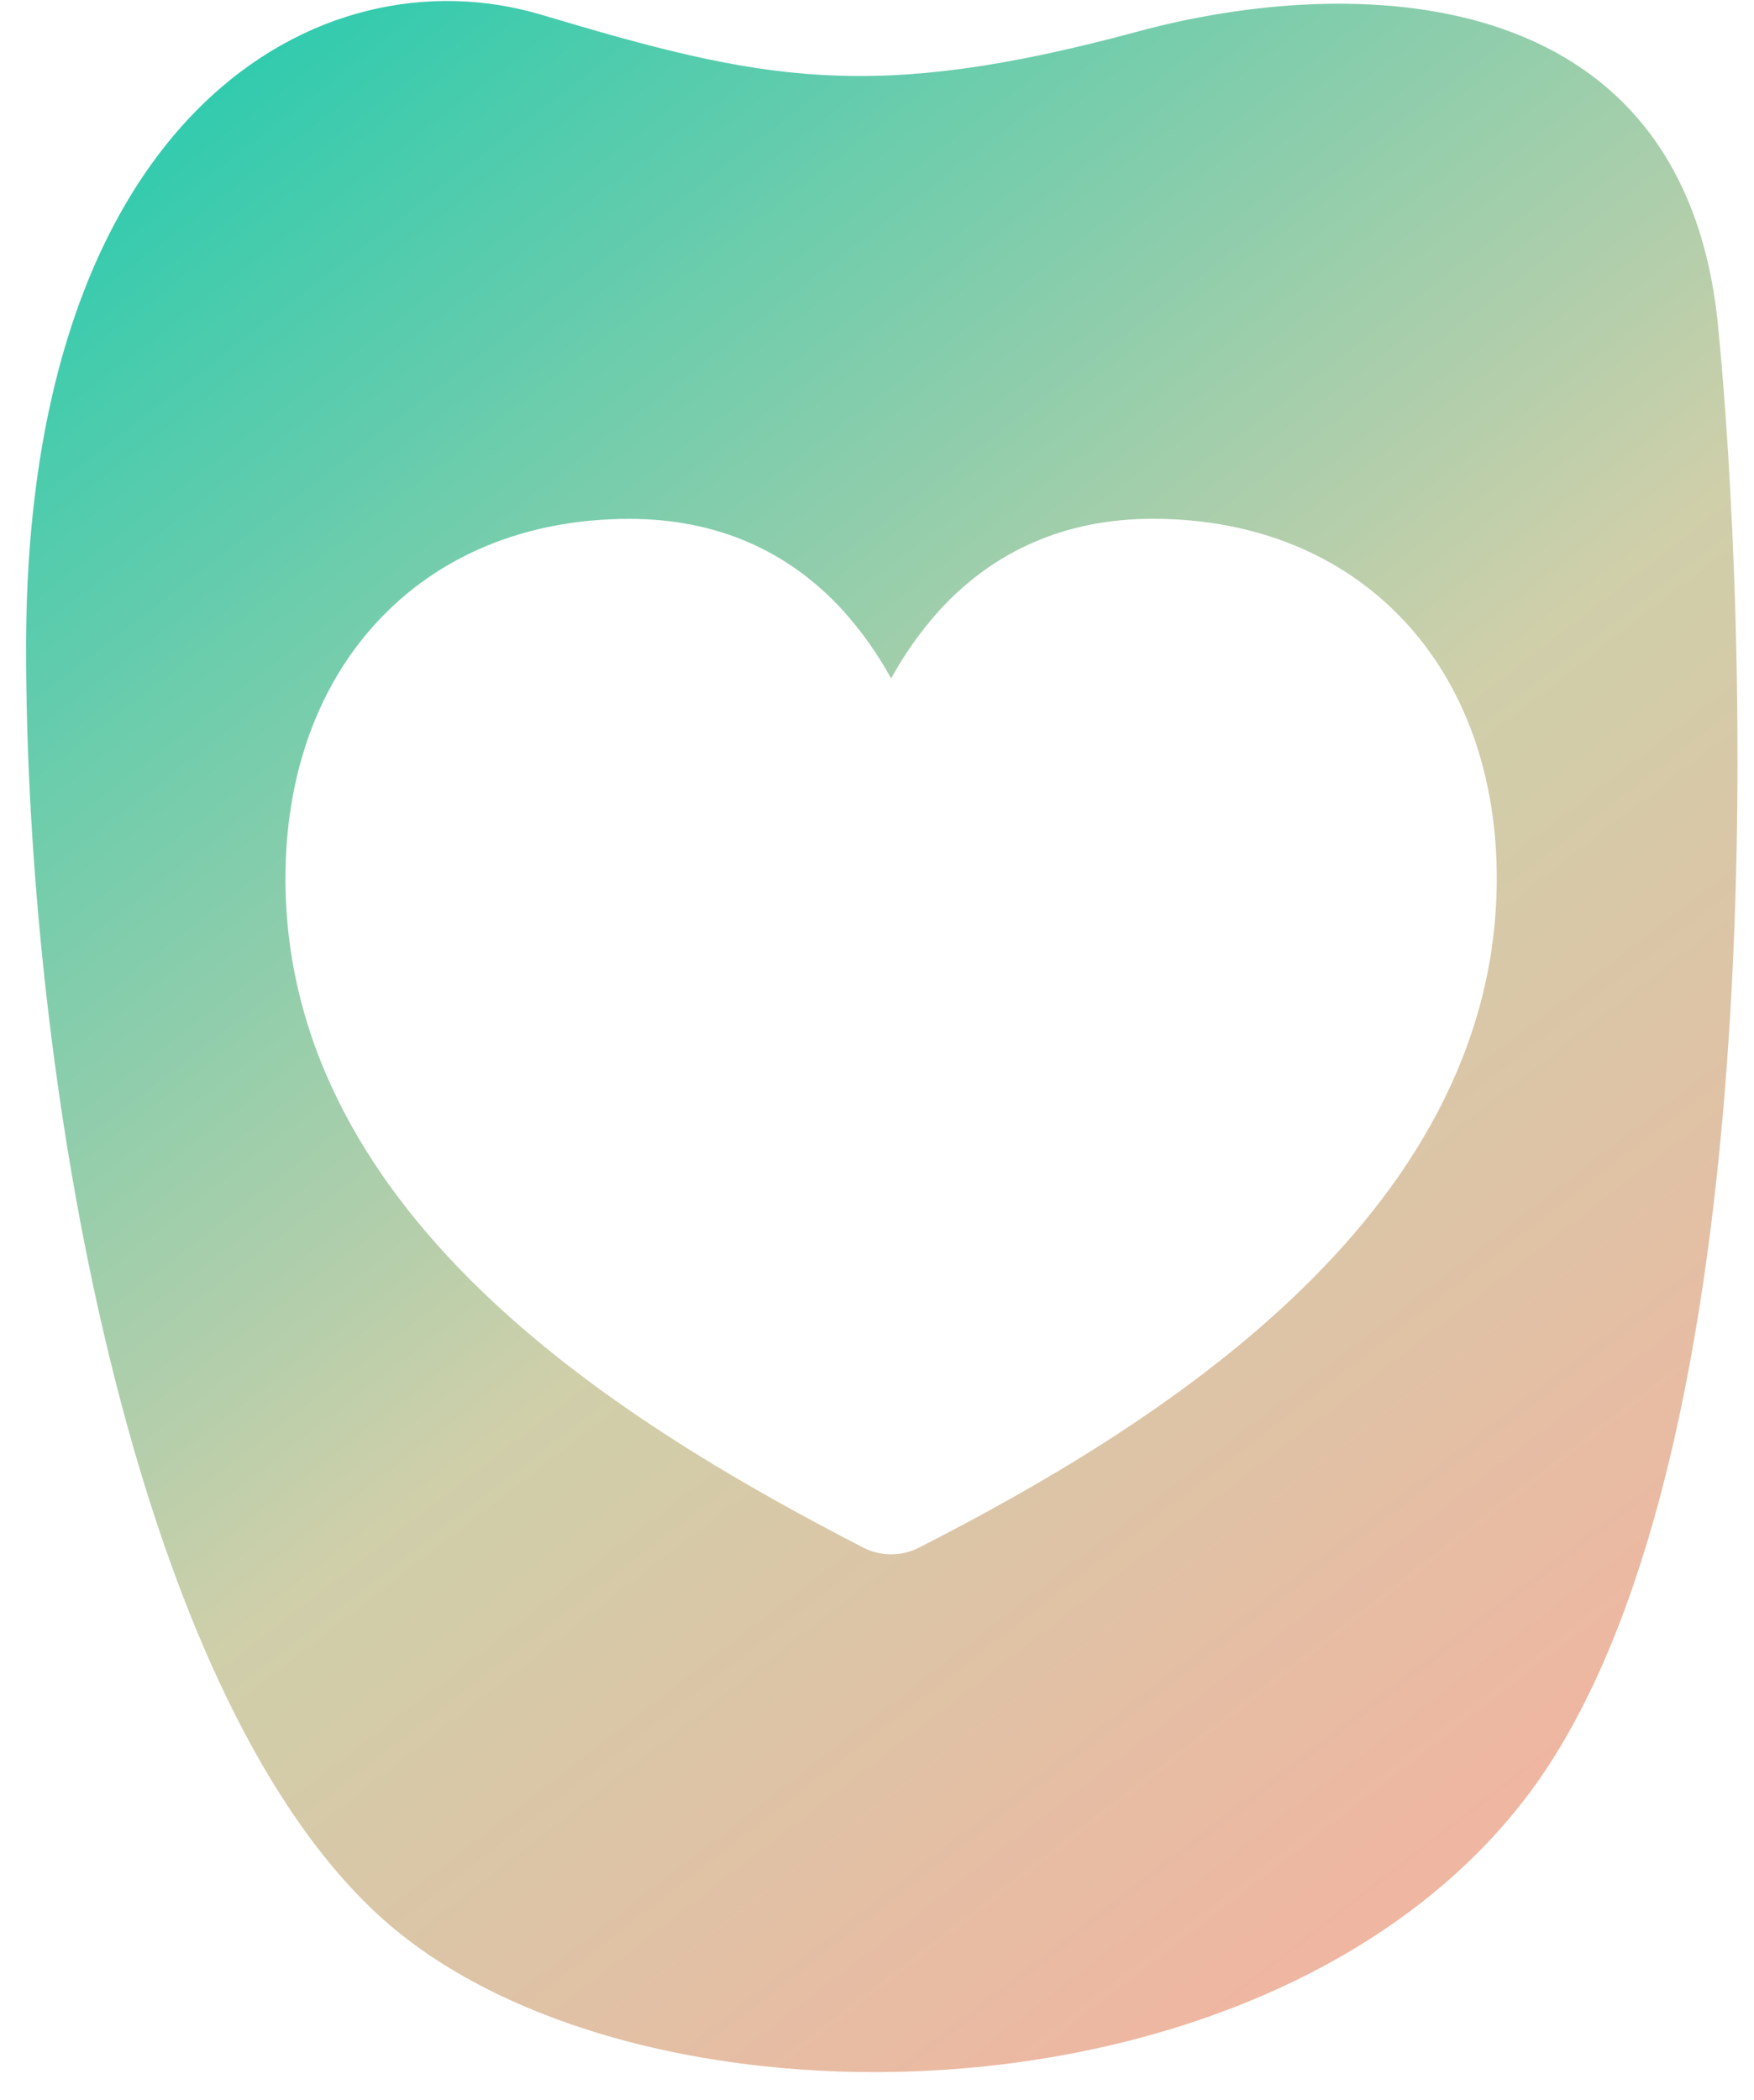 <svg width="61" height="73" viewBox="0 0 61 73" fill="none" xmlns="http://www.w3.org/2000/svg">
<path id="Subtract" fill-rule="evenodd" clip-rule="evenodd" d="M13.146 66.562C4.523 58.604 0.903 37.349 0.907 22.498C0.911 3.935 11.148 -1.779 18.831 0.514C26.515 2.807 30.278 3.607 39.575 1.095C46.95 -0.899 58.535 -0.799 59.744 11.272C60.675 20.572 62.077 50.865 53.001 62.582C43.925 74.3 21.77 74.52 13.146 66.562ZM13.109 21.627C15.249 19.309 18.302 18.038 21.891 18.038C24.913 18.038 27.413 19.14 29.314 21.222C29.964 21.944 30.526 22.737 30.991 23.587C31.455 22.737 32.017 21.944 32.667 21.222C34.569 19.14 37.068 18.035 40.09 18.035C43.668 18.035 46.721 19.303 48.864 21.616C50.987 23.908 52.054 27.046 52.054 30.535C52.054 36.53 48.931 41.356 44.971 45.108C41.025 48.852 36.068 51.707 31.959 53.803C31.659 53.956 31.325 54.036 30.986 54.035C30.647 54.034 30.313 53.953 30.013 53.797C25.907 51.679 20.947 48.846 17.004 45.122C13.044 41.381 9.927 36.571 9.927 30.535C9.927 27.059 10.988 23.919 13.109 21.627Z" fill="url(#paint0_linear_21_646)"/>
<defs>
<linearGradient id="paint0_linear_21_646" x1="0.927" y1="6.035" x2="51.927" y2="72.035" gradientUnits="userSpaceOnUse">
<stop stop-color="#2CCBAE"/>
<stop offset="0.535" stop-color="#CFCFAA"/>
<stop offset="0.915" stop-color="#EFB6A1"/>
</linearGradient>
</defs>
</svg>
